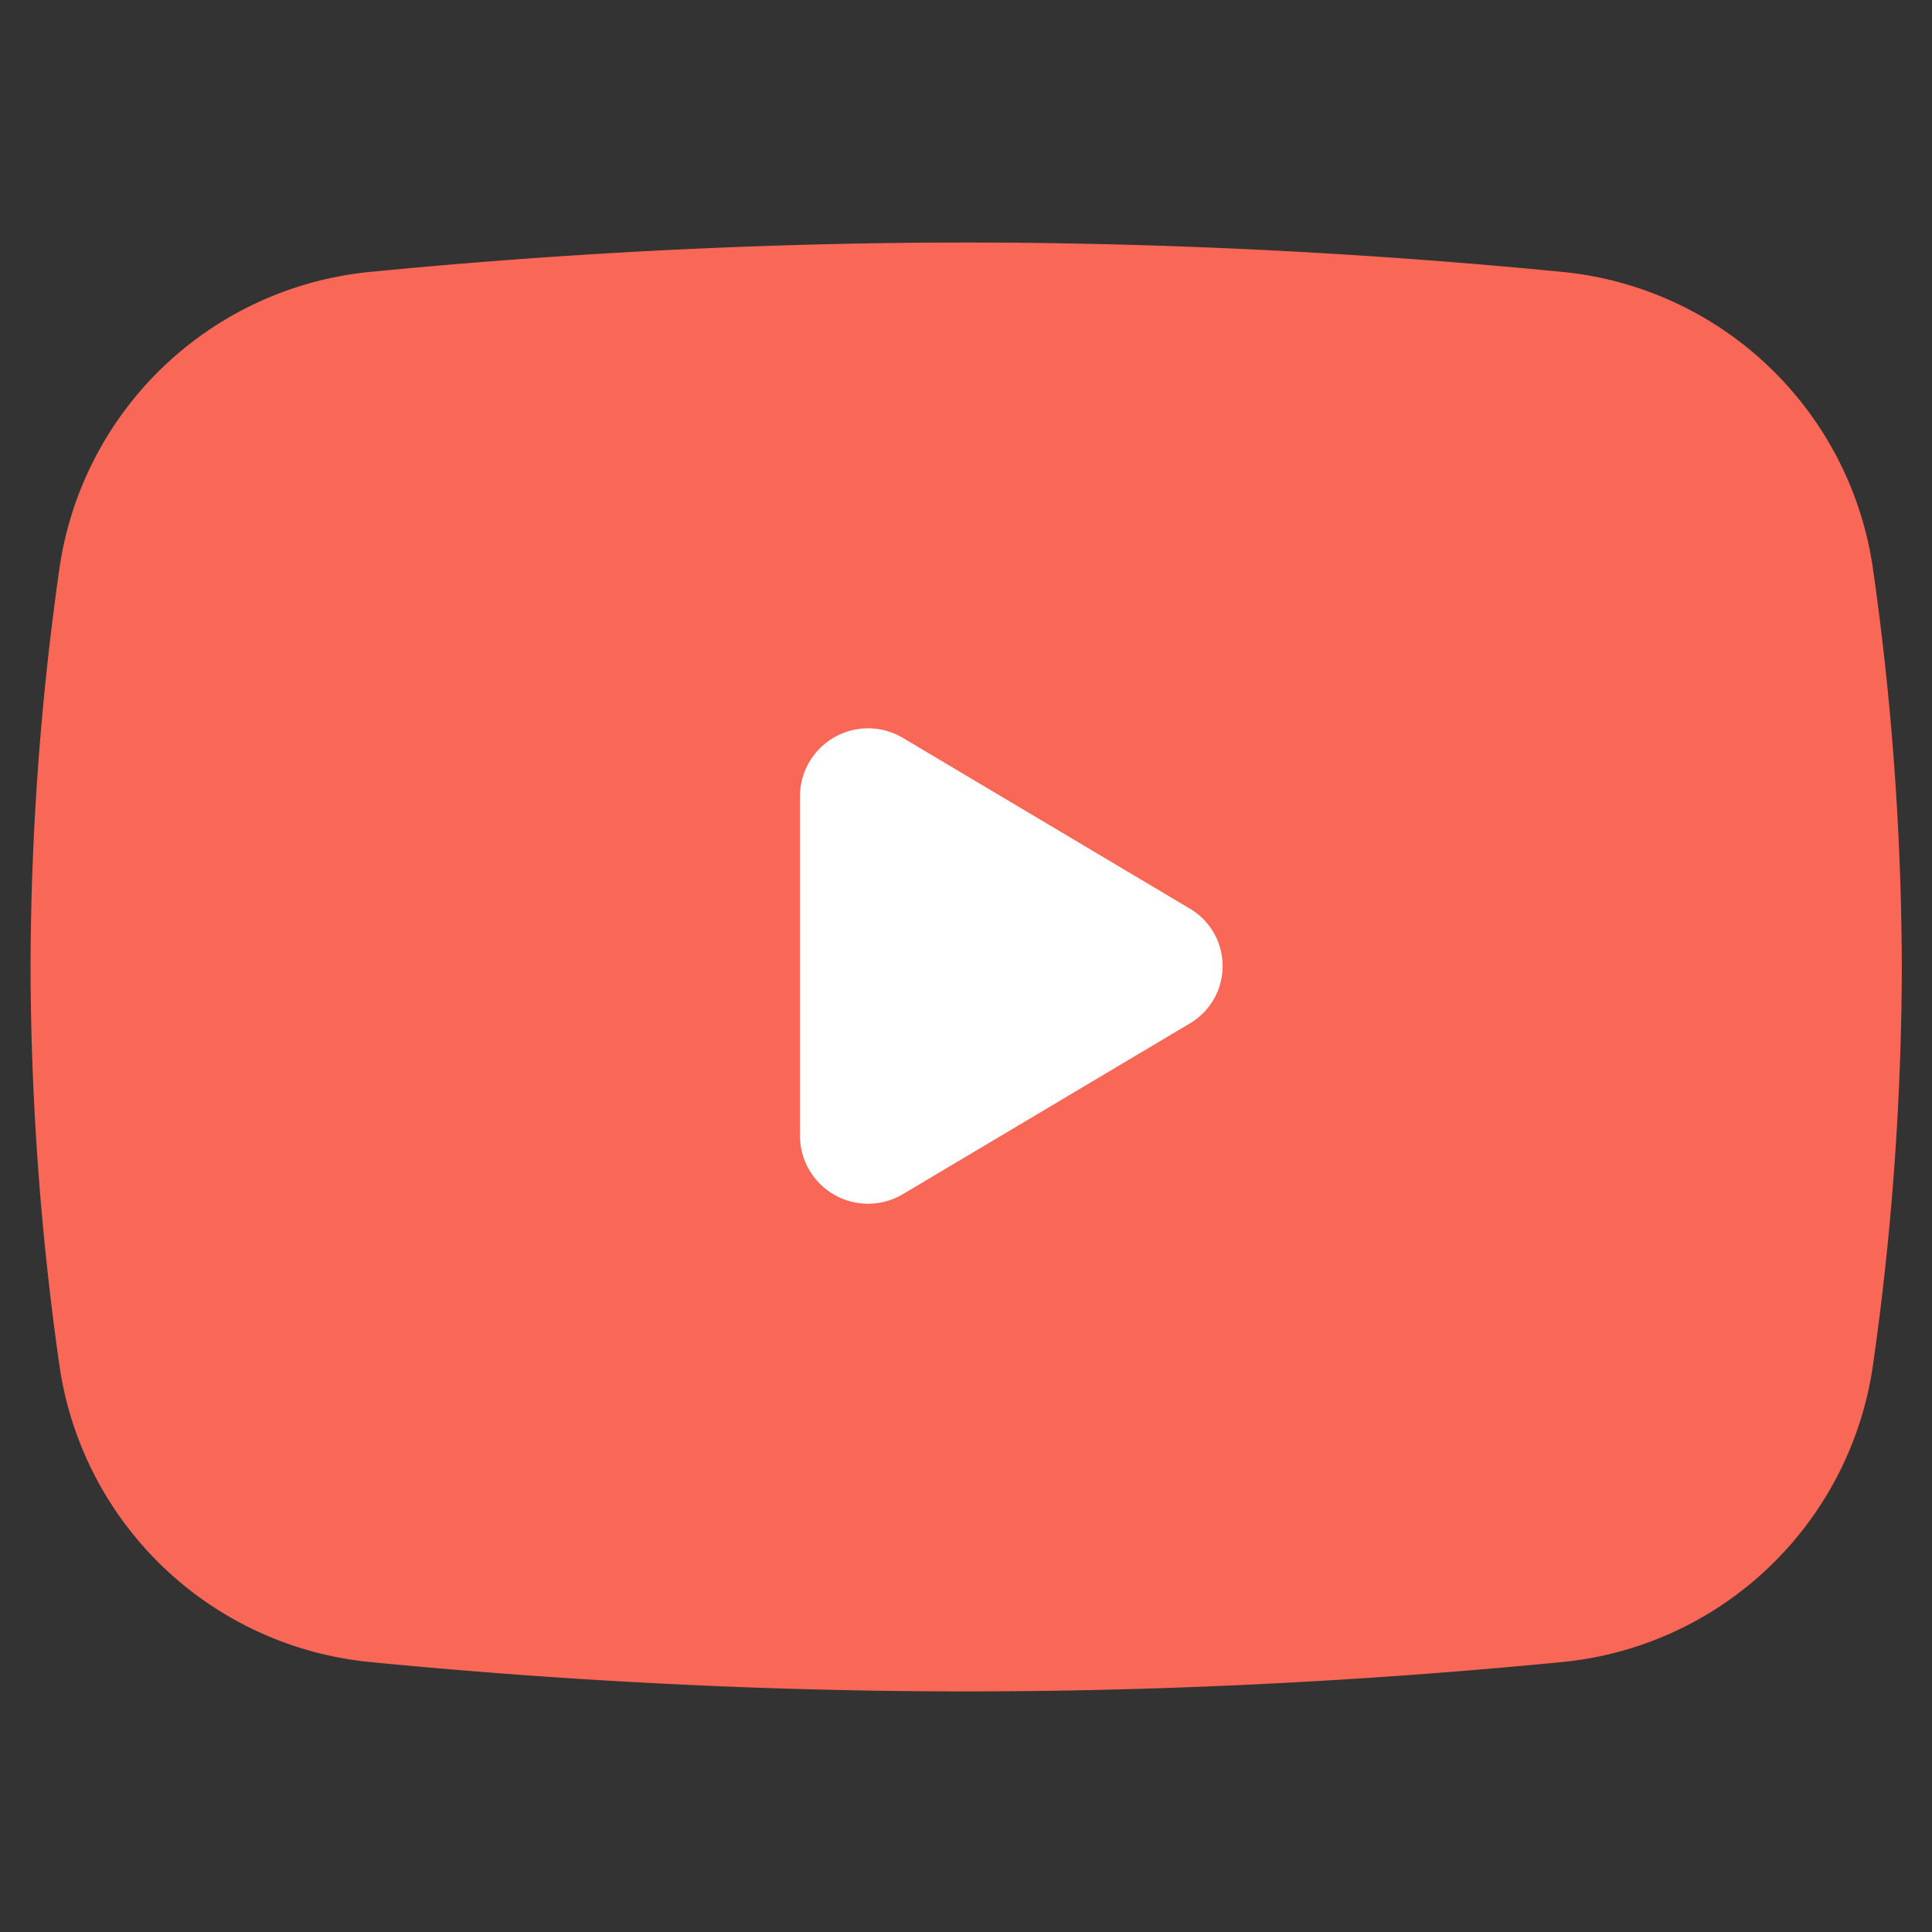 <svg xmlns="http://www.w3.org/2000/svg" width="32" height="32"><rect width="100%" height="100%" fill="#333333" stroke="none"/><path d="M30.75 16.016a46.7 46.7 0 0 1-.469 6.481 5.014 5.014 0 0 1-4.478 4.285c-2.443.239-5.9.483-9.8.483s-7.36-.244-9.8-.483a5.013 5.013 0 0 1-4.478-4.285 46.7 46.7 0 0 1-.469-6.481 46.7 46.7 0 0 1 .469-6.481A5.013 5.013 0 0 1 6.203 5.25c2.443-.239 5.9-.483 9.8-.483s7.36.244 9.8.483a5.014 5.014 0 0 1 4.478 4.285 46.7 46.7 0 0 1 .469 6.481Z" fill="#f96857" stroke="#f96857" stroke-linecap="round" stroke-linejoin="round" stroke-miterlimit="10" stroke-width="1.5"/><path d="m15.344 20.42 4.745-2.823a1.854 1.854 0 0 0 0-3.193l-4.745-2.823a1.878 1.878 0 0 0-2.844 1.6v5.646a1.878 1.878 0 0 0 2.844 1.593Z" fill="#fff" stroke="#f96857" stroke-linecap="round" stroke-linejoin="round" stroke-miterlimit="10" stroke-width="1.5"/><path d="M0 0h32v32H0Z" fill="none"/></svg>